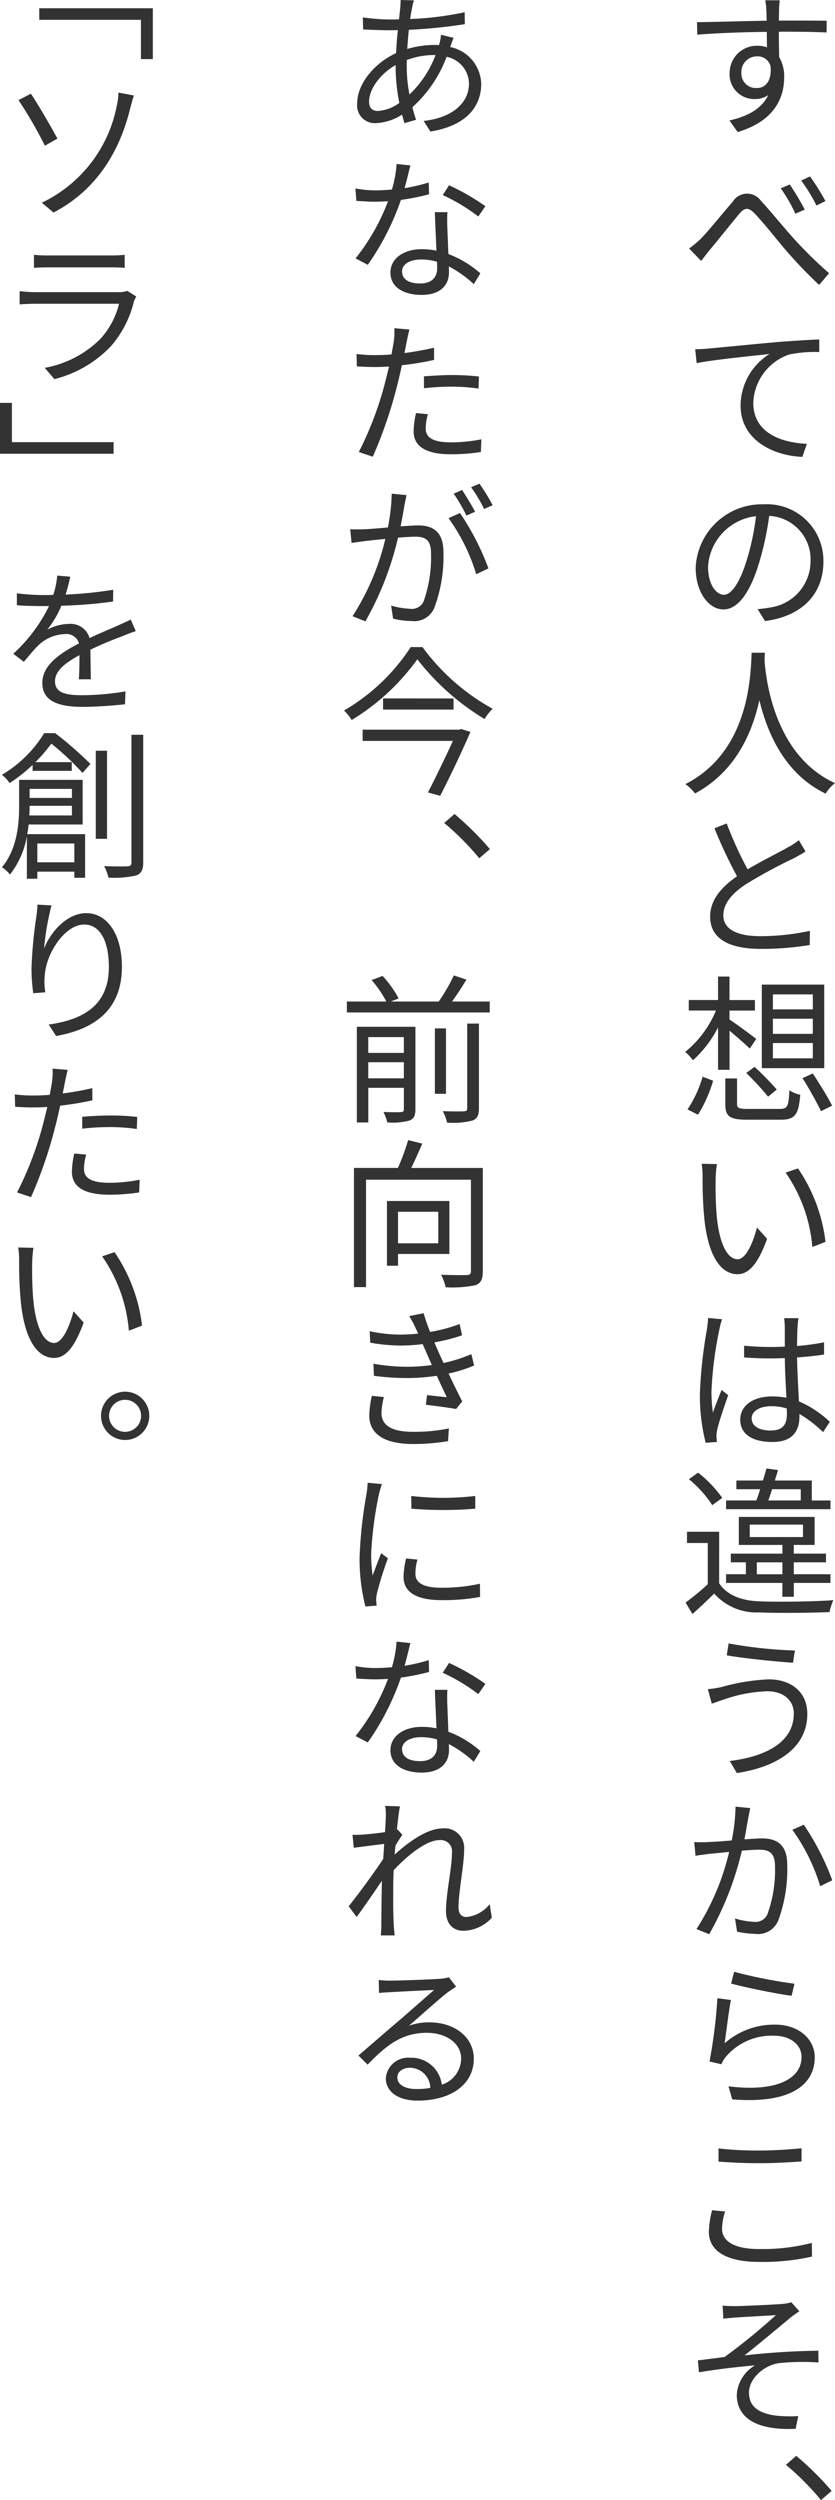 <svg xmlns="http://www.w3.org/2000/svg" width="87.461" height="261.625" viewBox="0 0 87.461 261.625">
  <g id="グループ_24977" data-name="グループ 24977" transform="translate(-482.024 -3750.831)">
    <g id="グループ_24976" data-name="グループ 24976">
      <path id="パス_4690" data-name="パス 4690" d="M396.075,4.9c0,.927.017,1.9.034,2.646a4.011,4.011,0,0,1,.522,2.123c0,2.208-1.078,4.6-4.87,5.729l-.859-1.213c2.09-.473,3.437-1.332,4.061-2.662a2.347,2.347,0,0,1-1.416.421,2.58,2.58,0,0,1-2.629-2.747,2.844,2.844,0,0,1,2.865-2.831,2.9,2.9,0,0,1,1.045.168l-.017-1.618c-2.495.017-5.258.135-7.28.286L387.5,3.9c1.787-.017,4.853-.118,7.3-.152-.018-.472-.018-.877-.034-1.113a6.661,6.661,0,0,0-.119-1.027h1.517c-.017.168-.067.809-.067,1.011,0,.27-.017.658-.017,1.113h.236c1.989,0,3.977,0,4.769.017l-.017,1.23c-.926-.051-2.392-.084-4.769-.084ZM395.2,8.485a1.394,1.394,0,0,0-1.416-1.011,1.631,1.631,0,0,0-1.635,1.7,1.525,1.525,0,0,0,1.6,1.617C394.71,10.794,395.35,10.019,395.2,8.485Z" transform="translate(167.529 3749.253)" fill="#333"/>
      <path id="パス_4691" data-name="パス 4691" d="M387.944,25.637c.81-.826,2.326-2.713,3.354-3.893a1.769,1.769,0,0,1,2.948-.067c.86.91,2.107,2.443,3.033,3.489a42.508,42.508,0,0,0,4.1,4.077l-1.044,1.231a48.16,48.16,0,0,1-3.808-4.011c-1.163-1.416-2.175-2.662-2.933-3.454-.657-.692-1.061-.641-1.634.033-.776.944-2.275,2.8-3,3.674-.354.421-.723.91-.977,1.246l-1.264-1.3A12.033,12.033,0,0,0,387.944,25.637Zm10.885-3.051-.977.438a17.119,17.119,0,0,0-1.534-2.661l.944-.405A28.767,28.767,0,0,1,398.829,22.586ZM401,21.693l-.943.472a17.348,17.348,0,0,0-1.6-2.612l.926-.438A27.156,27.156,0,0,1,401,21.693Z" transform="translate(167.487 3750.176)" fill="#333"/>
      <path id="パス_4692" data-name="パス 4692" d="M388.787,36.267c1.062-.1,4.146-.4,7.128-.674,1.787-.135,3.319-.236,4.4-.27v1.315a13.19,13.19,0,0,0-3.183.268,5.569,5.569,0,0,0-3.725,5.038c0,3.185,2.966,4.179,5.611,4.3l-.472,1.364c-3.016-.117-6.471-1.735-6.471-5.375a6.4,6.4,0,0,1,3.034-5.392c-1.432.169-5.864.59-7.634.961l-.152-1.45C387.962,36.335,388.451,36.3,388.787,36.267Z" transform="translate(167.52 3751.032)" fill="#333"/>
      <path id="パス_4693" data-name="パス 4693" d="M393.857,62.677a12.941,12.941,0,0,0,1.4-.185,4.9,4.9,0,0,0,4.145-4.819,4.553,4.553,0,0,0-4.33-4.751,31.957,31.957,0,0,1-.995,4.7c-.977,3.354-2.291,5.089-3.808,5.089-1.45,0-2.9-1.684-2.9-4.38a6.948,6.948,0,0,1,7.146-6.623,5.906,5.906,0,0,1,6.234,6c0,3.4-2.241,5.712-6.116,6.218Zm-1.078-5.324a26,26,0,0,0,.91-4.4,5.657,5.657,0,0,0-5.021,5.256c0,2.074.96,2.967,1.651,2.967C391.044,61.178,391.954,60.116,392.779,57.353Z" transform="translate(167.522 3751.896)" fill="#333"/>
      <path id="パス_4694" data-name="パス 4694" d="M394.669,66.459c-.016.219-.016.472-.033.775.152,2.241,1.129,10.026,7.381,12.874a3.957,3.957,0,0,0-.978,1.1c-4.3-2.056-6.133-6.387-6.943-9.791-.741,3.4-2.476,7.482-6.74,9.773a4.682,4.682,0,0,0-1.012-.977c6.808-3.471,6.825-11.576,6.943-13.75Z" transform="translate(167.468 3752.673)" fill="#333"/>
      <path id="パス_4695" data-name="パス 4695" d="M398.8,86.367c-.371.237-.758.456-1.23.708a53.207,53.207,0,0,0-4.954,2.679c-1.534.994-2.427,2.072-2.427,3.3,0,1.349,1.28,2.174,3.843,2.174a24.722,24.722,0,0,0,5.224-.556l-.018,1.482a30.891,30.891,0,0,1-5.14.405c-3.067,0-5.29-.927-5.29-3.371,0-1.669,1.061-3.016,2.814-4.229a49.06,49.06,0,0,1-2.36-5.022l1.281-.506a38.457,38.457,0,0,0,2.191,4.8c1.533-.91,3.3-1.769,4.2-2.291a6.362,6.362,0,0,0,1.162-.759Z" transform="translate(167.599 3753.569)" fill="#333"/>
      <path id="パス_4696" data-name="パス 4696" d="M389.767,108.407v-4.432a11.846,11.846,0,0,1-2.629,3.438,4.976,4.976,0,0,0-.81-.877,10.986,10.986,0,0,0,3.219-4.33H386.7v-1.1h3.067V98.65h1.2v2.46h2.662v1.1h-2.662v.943c.64.4,2.359,1.685,2.8,2.022l-.674,1.011c-.438-.421-1.381-1.246-2.123-1.87v4.094Zm-3.2,4.146a12.188,12.188,0,0,0,1.583-3.421l1.1.422a14.122,14.122,0,0,1-1.584,3.555Zm9.655-.051c.809,0,.943-.236,1.012-1.955a3.108,3.108,0,0,0,1.145.472c-.168,2.107-.557,2.612-2.073,2.612h-3.489c-1.819,0-2.291-.337-2.291-1.635v-2.679h1.231v2.662c0,.439.168.523,1.145.523Zm-2.629-4.4a30.229,30.229,0,0,1,2.326,2.376l-.91.741a29.247,29.247,0,0,0-2.292-2.477Zm7.3.135H394.35V99.493h6.539Zm-1.2-7.718h-4.179v1.568h4.179Zm0,2.545h-4.179v1.584h4.179Zm0,2.545h-4.179v1.6h4.179Zm0,3.185c.691,1.062,1.6,2.511,2.022,3.371l-1.163.573a38.782,38.782,0,0,0-1.938-3.455Z" transform="translate(167.468 3754.372)" fill="#333"/>
      <path id="パス_4697" data-name="パス 4697" d="M389.428,118.877c-.018,1.029,0,2.528.118,3.859.252,2.73,1.044,4.515,2.19,4.515.843,0,1.6-1.684,2.022-3.319l1.062,1.18c-.995,2.763-1.989,3.707-3.1,3.707-1.551,0-3.017-1.534-3.471-5.763a41.712,41.712,0,0,1-.186-4.348,8.5,8.5,0,0,0-.1-1.449l1.6.034A12.106,12.106,0,0,0,389.428,118.877Zm11.509,6.555-1.381.539a15.9,15.9,0,0,0-2.8-7.785l1.3-.438A17.246,17.246,0,0,1,400.937,125.433Z" transform="translate(167.554 3755.354)" fill="#333"/>
      <path id="パス_4698" data-name="パス 4698" d="M390.112,132.723a6.929,6.929,0,0,0-.286,1.095,39.068,39.068,0,0,0-.825,6.453,16.653,16.653,0,0,0,.151,2.226c.254-.742.641-1.7.911-2.377l.691.556c-.4,1.131-.977,2.8-1.145,3.59a2.855,2.855,0,0,0-.084.724c.016.152.034.405.051.574l-1.179.084a19.788,19.788,0,0,1-.607-5.141,47.79,47.79,0,0,1,.741-6.757c.051-.387.1-.809.119-1.162Zm10.582,11.812a13,13,0,0,0-2.477-1.9v.285c0,1.349-.607,2.647-2.814,2.647-2.191,0-3.387-.86-3.387-2.343,0-1.364,1.213-2.426,3.353-2.426a8.384,8.384,0,0,1,1.483.134c-.068-1.229-.153-2.8-.168-4.145-.506.018-1.012.034-1.517.034-.927,0-1.786-.034-2.747-.1v-1.231c.927.084,1.8.135,2.763.135.505,0,.994-.017,1.5-.035v-1.971a9.9,9.9,0,0,0-.068-1.012h1.5a9.621,9.621,0,0,0-.1.978c-.034.472-.034,1.2-.051,1.938a26.2,26.2,0,0,0,2.831-.387v1.28c-.876.135-1.836.236-2.831.3.034,1.633.135,3.251.2,4.6a11.122,11.122,0,0,1,3.235,2.14Zm-3.808-2.477a5.613,5.613,0,0,0-1.618-.236c-1.214,0-2.056.522-2.056,1.263,0,.826.793,1.281,1.972,1.281,1.365,0,1.719-.691,1.719-1.77C396.9,142.445,396.9,142.276,396.886,142.057Z" transform="translate(167.544 3756.162)" fill="#333"/>
      <path id="パス_4699" data-name="パス 4699" d="M389.882,159.562c.793,1.213,2.275,1.819,4.179,1.888,1.871.084,5.747.034,7.786-.119a5.641,5.641,0,0,0-.405,1.248c-1.887.084-5.477.118-7.363.034a5.935,5.935,0,0,1-4.719-1.972c-.723.709-1.465,1.416-2.274,2.14l-.724-1.2a25.117,25.117,0,0,0,2.326-1.921V155.35h-2.175v-1.18h3.37Zm-.723-8.173a11.828,11.828,0,0,0-2.443-2.713l.96-.691a12.637,12.637,0,0,1,2.528,2.645Zm12.385.42H390.608v-.91h3.169c.134-.354.268-.758.4-1.179h-2.494v-.91h2.781c.135-.438.269-.876.37-1.263l1.214.168c-.1.354-.219.723-.337,1.095h3.875V150.9h1.955Zm-5.038,7.718h-5.9v-.91h2.073v-1.246H391.1v-.911h5.408v-.91h-4.567v-2.932h7.937v2.932H397.7v.91h3.37v.911H397.7v1.246h3.841v.91H397.7v1.45h-1.2Zm-3.42-4.8h5.577v-1.3h-5.577Zm3.42,3.892v-1.246h-2.679v1.246Zm-1.078-8.9c-.135.421-.269.825-.4,1.179h3.4v-1.179Z" transform="translate(167.47 3756.95)" fill="#333"/>
      <path id="パス_4700" data-name="パス 4700" d="M394.8,169.945a15.133,15.133,0,0,0-4.431.825c-.488.152-.961.338-1.381.473l-.405-1.517a11.116,11.116,0,0,0,1.483-.237,21.461,21.461,0,0,1,4.887-.791c2.326,0,4.045,1.3,4.045,3.623,0,3.538-3.152,5.544-7.382,6.184l-.741-1.263c3.96-.488,6.707-2.056,6.707-4.971C397.585,170.9,396.507,169.945,394.8,169.945Zm2.9-4.264-.2,1.281c-1.8-.118-5.107-.456-6.943-.775l.2-1.248A46.7,46.7,0,0,0,397.7,165.681Z" transform="translate(167.587 3757.868)" fill="#333"/>
      <path id="パス_4701" data-name="パス 4701" d="M393.09,181.315c-.051.3-.135.641-.185.944-.1.488-.253,1.449-.421,2.326.758-.051,1.432-.1,1.836-.1,1.45,0,2.647.556,2.647,2.765a15.445,15.445,0,0,1-.961,5.881,2.3,2.3,0,0,1-2.393,1.348,9.726,9.726,0,0,1-1.9-.235l-.219-1.382a7.855,7.855,0,0,0,2,.354,1.35,1.35,0,0,0,1.416-.843,13.624,13.624,0,0,0,.775-4.97c0-1.483-.675-1.736-1.719-1.736-.387,0-1.044.051-1.752.1a32.675,32.675,0,0,1-3.421,8.746l-1.332-.54a25.847,25.847,0,0,0,3.421-8.071c-.859.084-1.652.168-2.072.2-.372.051-1.029.135-1.45.2l-.135-1.434a13.319,13.319,0,0,0,1.45,0c.539-.016,1.5-.084,2.476-.167a18.855,18.855,0,0,0,.4-3.539Zm5.611,1.736a27.037,27.037,0,0,1,2.982,5.813l-1.263.623a20.069,20.069,0,0,0-2.915-5.9Z" transform="translate(167.515 3758.725)" fill="#333"/>
      <path id="パス_4702" data-name="パス 4702" d="M390.33,205.061a7.833,7.833,0,0,1,5.274-1.954c2.494,0,4.163,1.516,4.163,3.42,0,2.915-2.6,4.9-8.645,4.4l-.387-1.364c5.14.639,7.65-.843,7.65-3.068,0-1.314-1.2-2.224-2.865-2.224a6.287,6.287,0,0,0-5.039,2.174,3.038,3.038,0,0,0-.488.809l-1.247-.286a53.456,53.456,0,0,0,.826-6.622l1.415.185C390.768,201.64,390.482,204.017,390.33,205.061Zm.995-7.481a50.484,50.484,0,0,0,6.319,1.246l-.3,1.264c-1.567-.2-5.1-.926-6.336-1.281Z" transform="translate(167.595 3759.591)" fill="#333"/>
      <path id="パス_4703" data-name="パス 4703" d="M390.384,221.739a6.026,6.026,0,0,0-.32,1.837c0,1.23,1.23,2.089,3.825,2.089a20.656,20.656,0,0,0,5.577-.64l.018,1.432a23.466,23.466,0,0,1-5.562.557c-3.3,0-5.241-1.095-5.241-3.134a9.875,9.875,0,0,1,.337-2.275Zm-.691-6.6a35.671,35.671,0,0,0,4.313.219c1.568,0,3.219-.119,4.382-.236V216.5c-1.095.084-2.865.185-4.382.185-1.634,0-3.016-.067-4.313-.168Z" transform="translate(167.592 3760.515)" fill="#333"/>
      <path id="パス_4704" data-name="パス 4704" d="M391.5,230.832c.707,0,4.06-.151,5-.235a4.11,4.11,0,0,0,.876-.169l.842.944c-.219.152-.64.421-.876.623-1.2.994-3.555,2.966-4.87,3.994a77.209,77.209,0,0,1,7.734-.49l.018,1.231a24.631,24.631,0,0,0-4.146.067c-1.568.236-3.134,1.583-3.134,3.1,0,1.634,1.315,2.191,2.814,2.393a14.236,14.236,0,0,0,2.342.051l-.271,1.332c-3.993.184-6.167-1.079-6.167-3.573a3.853,3.853,0,0,1,1.905-3.067c-1.753.152-3.927.4-5.865.724l-.118-1.246c.876-.1,1.972-.253,2.8-.354a64.305,64.305,0,0,0,5.375-4.382c-.724.051-3.555.2-4.247.253-.421.034-.91.084-1.263.118l-.067-1.365C390.593,230.816,391,230.832,391.5,230.832Z" transform="translate(167.534 3761.323)" fill="#333"/>
      <path id="パス_4705" data-name="パス 4705" d="M400.023,250.326a28.057,28.057,0,0,0-3.673-3.691l1.078-.944a31.855,31.855,0,0,1,3.708,3.673Z" transform="translate(167.996 3762.129)" fill="#333"/>
      <path id="パス_4706" data-name="パス 4706" d="M363.43,6.5a4.044,4.044,0,0,1,3.252,3.858c0,2.342-1.534,4.382-5.325,4.988l-.707-1.112c2.949-.32,4.752-1.837,4.752-3.927a2.911,2.911,0,0,0-2.343-2.78A13.382,13.382,0,0,1,359.47,12.8c.118.455.253.91.387,1.315l-1.213.354c-.084-.27-.168-.573-.253-.894a5.554,5.554,0,0,1-2.747.894,1.86,1.86,0,0,1-1.955-2.056c0-2.09,1.837-4.247,4.078-5.274.034-.826.1-1.652.185-2.41-.338.017-.675.017-.978.017-.724,0-1.971-.051-2.662-.084L354.28,3.4a21.936,21.936,0,0,0,2.713.219c.354,0,.725,0,1.079-.016l.135-1.264c.016-.253.034-.573.034-.758l1.4.034a3.731,3.731,0,0,0-.185.707c-.067.354-.152.775-.219,1.248a33.15,33.15,0,0,0,5.712-.709l.018,1.248a54.352,54.352,0,0,1-5.865.59c-.067.64-.118,1.314-.168,2.005a10.16,10.16,0,0,1,2.73-.421c.2,0,.4,0,.591.017l.049-.152a5.739,5.739,0,0,0,.17-.927l1.314.32c-.1.22-.236.658-.338.894Zm-5.712,1.887c-1.6.911-2.781,2.511-2.781,3.826,0,.657.321.977.927.977a4.182,4.182,0,0,0,2.241-.842,19.1,19.1,0,0,1-.387-3.69Zm3.926-1.044a7.91,7.91,0,0,0-2.763.522V8.5a15.4,15.4,0,0,0,.286,2.966,10.976,10.976,0,0,0,2.73-4.128Z" transform="translate(165.746 3749.251)" fill="#333"/>
      <path id="パス_4707" data-name="パス 4707" d="M361.232,21.051a23.942,23.942,0,0,1-2.949.59,27.13,27.13,0,0,1-3.472,6.791l-1.28-.674a22.019,22.019,0,0,0,3.4-5.982q-.707.051-1.416.051c-.623,0-1.3-.051-1.9-.084l-.1-1.3a11.676,11.676,0,0,0,2,.2c.591,0,1.2-.034,1.821-.084a11.631,11.631,0,0,0,.488-2.679l1.45.152c-.153.574-.355,1.483-.607,2.376a18.947,18.947,0,0,0,2.528-.59Zm1.92,1.871a15.719,15.719,0,0,0,0,1.77c.018.59.068,1.634.1,2.612a10.9,10.9,0,0,1,3.352,2.022l-.691,1.129A11.921,11.921,0,0,0,363.3,28.6c.016.236.016.438.016.624,0,1.3-.859,2.358-2.863,2.358-1.8,0-3.27-.741-3.27-2.341,0-1.5,1.433-2.444,3.27-2.444a7.761,7.761,0,0,1,1.55.152c-.051-1.314-.135-2.88-.168-4.027Zm-1.095,5.19a5.841,5.841,0,0,0-1.651-.236c-1.2,0-2.005.505-2.005,1.246,0,.759.606,1.264,1.887,1.264,1.315,0,1.786-.742,1.786-1.551C362.074,28.634,362.074,28.381,362.057,28.112Zm4.33-4.735a19.143,19.143,0,0,0-3.724-2.241l.657-1.027a23.438,23.438,0,0,1,3.81,2.191Z" transform="translate(165.736 3750.11)" fill="#333"/>
      <path id="パス_4708" data-name="パス 4708" d="M361.748,37.523a31.237,31.237,0,0,1-3.37.556c-.153.707-.321,1.449-.506,2.157a45.909,45.909,0,0,1-2.544,7.413l-1.465-.488a35.391,35.391,0,0,0,2.747-7.245c.135-.54.286-1.13.422-1.7-.54.034-1.029.051-1.484.051-.724,0-1.314-.034-1.888-.067l-.033-1.3a13.618,13.618,0,0,0,1.955.119c.522,0,1.112-.017,1.7-.068.118-.59.2-1.078.253-1.415a7.455,7.455,0,0,0,.051-1.332l1.584.135c-.1.355-.219.944-.286,1.264l-.236,1.2a31.387,31.387,0,0,0,3.1-.556Zm-.64,5.679a5.5,5.5,0,0,0-.236,1.465c0,.742.371,1.483,2.661,1.483a16.421,16.421,0,0,0,3.169-.32l-.051,1.331a20.872,20.872,0,0,1-3.134.237c-2.561,0-3.91-.793-3.91-2.393a8.784,8.784,0,0,1,.253-1.921Zm-.422-3.96c.843-.066,1.938-.135,2.967-.135a25.03,25.03,0,0,1,2.8.152l-.051,1.264a19.347,19.347,0,0,0-2.713-.2,25.188,25.188,0,0,0-3,.168Z" transform="translate(165.742 3750.972)" fill="#333"/>
      <path id="パス_4709" data-name="パス 4709" d="M358.9,50.855c-.067.3-.135.64-.2.96-.084.473-.253,1.433-.421,2.309.758-.051,1.432-.1,1.819-.1,1.466,0,2.663.573,2.663,2.78a15.3,15.3,0,0,1-.961,5.864,2.281,2.281,0,0,1-2.376,1.365,8.7,8.7,0,0,1-1.938-.253l-.2-1.365a8.487,8.487,0,0,0,2,.337,1.336,1.336,0,0,0,1.416-.825,13.75,13.75,0,0,0,.758-4.988c0-1.482-.674-1.735-1.7-1.735-.387,0-1.044.049-1.753.1a32.812,32.812,0,0,1-3.42,8.762l-1.348-.539a25.88,25.88,0,0,0,3.437-8.088c-.859.084-1.652.168-2.072.219-.372.051-1.029.135-1.466.2L353,54.427c.523.017.944.017,1.45,0,.54-.017,1.5-.1,2.494-.185a20.187,20.187,0,0,0,.4-3.538Zm5.594,1.871a26.868,26.868,0,0,1,2.982,5.8l-1.281.606a19.652,19.652,0,0,0-2.9-5.864Zm.675.27a17.2,17.2,0,0,0-1.332-2.292l.876-.388c.4.607,1.011,1.6,1.365,2.276Zm1.853-.691a15.362,15.362,0,0,0-1.364-2.276l.876-.371a18.979,18.979,0,0,1,1.381,2.258Z" transform="translate(165.709 3751.788)" fill="#333"/>
      <path id="パス_4710" data-name="パス 4710" d="M360.6,65.9a22.6,22.6,0,0,0,7.346,6.454,5.209,5.209,0,0,0-.842,1.078,25.74,25.74,0,0,1-7.044-6.252,23.4,23.4,0,0,1-6.874,6.353,4.843,4.843,0,0,0-.81-.994,20.8,20.8,0,0,0,6.993-6.64Zm4.06,8.578.96.3c-.792,1.853-2.089,4.6-3.168,6.689l-1.28-.354c.859-1.669,1.9-3.825,2.612-5.392h-9.453V74.543h10.11Zm-.809-3.2v1.163h-7.381V71.273Z" transform="translate(165.677 3752.644)" fill="#333"/>
      <path id="パス_4711" data-name="パス 4711" d="M366.023,87.125a28.185,28.185,0,0,0-3.673-3.691l1.078-.943a31.87,31.87,0,0,1,3.708,3.674Z" transform="translate(166.202 3753.52)" fill="#333"/>
      <path id="パス_4712" data-name="パス 4712" d="M367.629,101.269v1.145H352.665v-1.145h4.129a11.488,11.488,0,0,0-1.534-2.241l1.146-.439a11.484,11.484,0,0,1,1.685,2.359l-.826.321h5.022a19.083,19.083,0,0,0,1.584-2.731l1.315.438c-.456.776-1.012,1.6-1.5,2.293Zm-7.784,11.29c0,.64-.153.96-.607,1.162a6.846,6.846,0,0,1-2.342.2,4.807,4.807,0,0,0-.4-1.095c.842.034,1.6.034,1.82.017.253-.017.32-.084.32-.3V110.3h-3.725v3.623h-1.2v-10.01h6.135Zm-4.938-7.566v1.652h3.725v-1.652Zm3.725,4.313v-1.684h-3.725v1.684Zm4.415,1.618h-1.163v-6.842h1.163Zm2.223-7.347H366.5v8.847c0,.758-.168,1.095-.675,1.3a8.223,8.223,0,0,1-2.661.219,5.017,5.017,0,0,0-.456-1.2c1.029.034,1.938.034,2.191.017.287-.017.371-.084.371-.337Z" transform="translate(165.691 3754.366)" fill="#333"/>
      <path id="パス_4713" data-name="パス 4713" d="M366.867,128.623c0,.825-.185,1.246-.758,1.465a11.862,11.862,0,0,1-3.135.219,5.821,5.821,0,0,0-.472-1.314c1.2.051,2.359.051,2.7.034.319-.017.42-.118.42-.421v-9.555H354.634v11.24h-1.265v-12.47h4.6a22.193,22.193,0,0,0,1.078-2.916l1.482.372c-.37.842-.775,1.77-1.161,2.545h7.5Zm-8.881-1.8v1.231h-1.161v-6.774h6.538v5.544Zm0-4.414v3.3H362.2v-3.3Z" transform="translate(165.729 3755.23)" fill="#333"/>
      <path id="パス_4714" data-name="パス 4714" d="M356.424,140.886a7.724,7.724,0,0,0-.253,1.651c0,1.248.961,1.989,3.286,1.989a17.973,17.973,0,0,0,3.775-.354l-.084,1.332a22.311,22.311,0,0,1-3.639.3c-2.916,0-4.617-.961-4.617-3a10.754,10.754,0,0,1,.27-2.038Zm9.453-3.3a14.547,14.547,0,0,1-2.678.843c.487,1.028,1.011,2.106,1.432,2.915l-.641.793c-.807-.136-2.139-.321-3.167-.439l.118-1.011c.792.084,1.551.168,2.073.219-.287-.607-.675-1.416-1.044-2.241a21.962,21.962,0,0,1-3.118.236,26.3,26.3,0,0,1-3.471-.236l-.051-1.263a21.624,21.624,0,0,0,3.437.319,18.788,18.788,0,0,0,2.679-.185c-.27-.623-.523-1.179-.691-1.583l-.271-.607a17.452,17.452,0,0,1-2.341.153,18.448,18.448,0,0,1-3.151-.3l-.051-1.2a15.586,15.586,0,0,0,3.082.354,19.39,19.39,0,0,0,1.989-.1c-.1-.236-.2-.438-.285-.623a8.936,8.936,0,0,0-.658-1.214l1.517-.3c.168.606.42,1.281.674,1.955a15.768,15.768,0,0,0,3.1-.825l.253,1.18a18.614,18.614,0,0,1-2.9.741l.2.472c.152.354.421.96.758,1.684a15.359,15.359,0,0,0,2.916-.926Z" transform="translate(165.809 3756.137)" fill="#333"/>
      <path id="パス_4715" data-name="パス 4715" d="M356.272,149.107a9.321,9.321,0,0,0-.32,1.095,38.535,38.535,0,0,0-.81,6.252,16.461,16.461,0,0,0,.153,2.223c.27-.741.64-1.684.892-2.341l.708.539a37.949,37.949,0,0,0-1.146,3.656,3.929,3.929,0,0,0-.084.724l.052.573-1.18.084a20.066,20.066,0,0,1-.606-5.24,47.167,47.167,0,0,1,.724-6.539,9.717,9.717,0,0,0,.119-1.163Zm3.725,7.9a4.984,4.984,0,0,0-.219,1.482c0,.741.487,1.466,2.729,1.466a18.23,18.23,0,0,0,4.028-.421l.017,1.381a21.067,21.067,0,0,1-4.045.337c-2.763,0-3.976-.926-3.976-2.442a8.919,8.919,0,0,1,.27-1.921Zm-.657-6.657a28.741,28.741,0,0,0,6.706,0v1.332a40.33,40.33,0,0,1-6.69,0Z" transform="translate(165.759 3757.026)" fill="#333"/>
      <path id="パス_4716" data-name="パス 4716" d="M361.232,167.932a24.134,24.134,0,0,1-2.949.591,27.159,27.159,0,0,1-3.472,6.79l-1.28-.675a22,22,0,0,0,3.4-5.981q-.707.051-1.416.051c-.623,0-1.3-.051-1.9-.085l-.1-1.3a11.677,11.677,0,0,0,2,.2c.591,0,1.2-.034,1.821-.084a11.631,11.631,0,0,0,.488-2.679l1.45.152c-.153.573-.355,1.482-.607,2.376a18.949,18.949,0,0,0,2.528-.591Zm1.92,1.871a15.7,15.7,0,0,0,0,1.769c.018.591.068,1.635.1,2.613a10.9,10.9,0,0,1,3.352,2.022l-.691,1.129a11.886,11.886,0,0,0-2.611-1.854c.016.236.016.438.016.623,0,1.3-.859,2.359-2.863,2.359-1.8,0-3.27-.741-3.27-2.342,0-1.5,1.433-2.443,3.27-2.443a7.608,7.608,0,0,1,1.55.153c-.051-1.315-.135-2.882-.168-4.028Zm-1.095,5.19a5.841,5.841,0,0,0-1.651-.236c-1.2,0-2.005.505-2.005,1.246,0,.759.606,1.263,1.887,1.263,1.315,0,1.786-.741,1.786-1.55C362.074,175.515,362.074,175.262,362.057,174.993Zm4.33-4.735a19.143,19.143,0,0,0-3.724-2.241l.657-1.027a23.439,23.439,0,0,1,3.81,2.191Z" transform="translate(165.736 3757.86)" fill="#333"/>
      <path id="パス_4717" data-name="パス 4717" d="M367.838,192.794a4.142,4.142,0,0,1-2.982,1.365c-1.078,0-1.819-.725-1.819-2.073,0-1.821.622-4.483.622-6.067a1.178,1.178,0,0,0-1.314-1.348c-1.315,0-3.286,1.533-4.786,3.151-.034.674-.049,1.332-.049,1.9,0,1.5-.018,2.476.066,3.926.018.287.051.691.084.995h-1.449c.017-.22.051-.707.051-.961.017-1.568.017-2.375.051-4.178,0-.153,0-.354.017-.591-.792,1.18-1.871,2.73-2.646,3.808l-.842-1.129c.926-1.129,2.78-3.673,3.622-4.954.034-.522.067-1.061.1-1.566-.741.084-2.157.27-3.185.4l-.135-1.363a7.881,7.881,0,0,0,1.078-.018c.522-.033,1.482-.135,2.326-.252.051-.776.084-1.365.084-1.551a5.84,5.84,0,0,0-.067-1.2l1.551.051c-.085.387-.2,1.3-.32,2.427l.066-.017.506.573c-.219.3-.488.725-.725,1.129-.034.3-.051.624-.084.944,1.264-1.179,3.354-2.746,4.988-2.746a2.041,2.041,0,0,1,2.292,2.19c0,1.634-.59,4.432-.59,6.083,0,.574.253.994.826.994a3.517,3.517,0,0,0,2.442-1.348Z" transform="translate(165.701 3758.72)" fill="#333"/>
      <path id="パス_4718" data-name="パス 4718" d="M364.045,199.1c-.285.2-.657.439-.91.623-.792.606-2.8,2.41-4.027,3.472a6.218,6.218,0,0,1,2.107-.355c2.73,0,4.684,1.584,4.684,3.809,0,2.679-2.376,4.382-5.881,4.382-2.173,0-3.336-1.027-3.336-2.326a2.331,2.331,0,0,1,2.528-2.157,3.211,3.211,0,0,1,3.337,2.815,2.887,2.887,0,0,0,2.022-2.748c0-1.566-1.535-2.679-3.607-2.679-2.545,0-4.2,1.263-6.184,3.336l-.961-.96c1.331-1.146,3.353-2.9,4.313-3.707.894-.776,2.781-2.427,3.607-3.152-.859.035-3.808.185-4.651.236-.37.018-.758.034-1.113.084l-.033-1.364a9.587,9.587,0,0,0,1.179.067c.826,0,4.432-.118,5.292-.2a3.685,3.685,0,0,0,.876-.152Zm-2.7,10.6a2.155,2.155,0,0,0-2.14-2.105c-.758,0-1.314.42-1.314.994,0,.792.809,1.23,2,1.23A8.03,8.03,0,0,0,361.35,209.7Z" transform="translate(165.753 3759.619)" fill="#333"/>
      <path id="パス_4719" data-name="パス 4719" d="M333.955,2.4V7.723h-1.246V3.612H322.058V2.4Z" transform="translate(164.077 3749.294)" fill="#333"/>
      <path id="パス_4720" data-name="パス 4720" d="M321.291,10.9c.741,1.079,2.208,3.624,2.78,4.7l-1.314.742a42.8,42.8,0,0,0-2.764-4.769Zm9,1.248a6.5,6.5,0,0,0,.168-1.364l1.617.3c-.135.421-.286,1.011-.354,1.23-.994,4.179-3.252,8.509-8.055,11.02l-1.23-1.027A14.226,14.226,0,0,0,330.29,12.144Z" transform="translate(163.968 3749.737)" fill="#333"/>
      <path id="パス_4721" data-name="パス 4721" d="M332.322,31.272c-.084.153-.185.354-.236.473a11.061,11.061,0,0,1-2.409,4.717,12.247,12.247,0,0,1-5.932,3.455l-1.011-1.18a10.983,10.983,0,0,0,5.83-3.033,8.426,8.426,0,0,0,1.955-3.673h-8.78c-.4,0-1.027.017-1.634.067V30.716c.606.051,1.179.1,1.634.1h8.713a2.561,2.561,0,0,0,.926-.135Zm-10.717-4.365a13.071,13.071,0,0,0,1.483.068h6.521a13.358,13.358,0,0,0,1.5-.068v1.365c-.4-.034-.977-.051-1.534-.051h-6.487c-.505,0-1.029.017-1.483.051Z" transform="translate(163.975 3750.588)" fill="#333"/>
      <path id="パス_4722" data-name="パス 4722" d="M318.153,46.951V41.626H319.4v4.112h10.65v1.213Z" transform="translate(163.871 3751.363)" fill="#333"/>
      <path id="パス_4723" data-name="パス 4723" d="M326.34,69.647c.051-.624.067-1.685.067-2.528-1.517.825-2.561,1.651-2.561,2.73,0,1.28,1.247,1.465,2.932,1.465a28.156,28.156,0,0,0,4.449-.4l-.051,1.349c-1.214.135-3.033.27-4.449.27-2.326,0-4.212-.505-4.212-2.494,0-1.921,1.937-3.151,3.841-4.146a1.364,1.364,0,0,0-1.466-.977,4.2,4.2,0,0,0-2.813,1.2c-.473.456-.927,1.045-1.5,1.7l-1.1-.842a16.756,16.756,0,0,0,3.742-4.988h-.691c-.674,0-1.77-.017-2.679-.085V60.648a23.252,23.252,0,0,0,2.747.185c.337,0,.691,0,1.061-.017a8.673,8.673,0,0,0,.421-2.021l1.365.117c-.1.473-.254,1.13-.49,1.871a42.74,42.74,0,0,0,4.989-.505l-.017,1.231a45.908,45.908,0,0,1-5.41.438,10.377,10.377,0,0,1-1.482,2.511,4.88,4.88,0,0,1,2.275-.607,2.062,2.062,0,0,1,2.157,1.483c1.129-.539,2.105-.926,2.966-1.314.488-.219.893-.405,1.348-.624l.522,1.214c-.387.118-.994.354-1.432.539-.911.337-2.09.809-3.319,1.4.016.927.033,2.309.051,3.1Z" transform="translate(163.941 3752.269)" fill="#333"/>
      <path id="パス_4724" data-name="パス 4724" d="M323.922,74.459a37.252,37.252,0,0,1,3.691,3.218l-.826.943a28.13,28.13,0,0,0-3.269-3.067,16.282,16.282,0,0,1-1.669,1.938h3.809v.91h-4.1v-.623a15.811,15.811,0,0,1-2.41,1.9,3.561,3.561,0,0,0-.809-.86,12.878,12.878,0,0,0,4.431-4.364Zm-2.78,9.554c-.034.337-.084.675-.152,1.012h6.066V89.59h-1.129v-.64h-3.876v.741h-1.095V85.243a8.966,8.966,0,0,1-1.77,4.01,3.28,3.28,0,0,0-.842-.758c1.6-1.921,1.8-4.533,1.8-6.438V79.345H326.8v4.668Zm4.533-.943V82.058h-4.432v.018c0,.32,0,.64-.034.994Zm-4.432-2.78v.943h4.432v-.943ZM322.052,86v1.972h3.876V86Zm7.3-.488h-1.179V76.295h1.179Zm3.792-10.885V87.973c0,.825-.219,1.179-.759,1.381a10.358,10.358,0,0,1-2.881.219,4.969,4.969,0,0,0-.455-1.2c1.113.034,2.14.034,2.46.017.286-.017.4-.1.4-.421V74.627Z" transform="translate(163.882 3753.096)" fill="#333"/>
      <path id="パス_4725" data-name="パス 4725" d="M323.38,91.582A28.8,28.8,0,0,0,322.6,96.1c.657-1.684,2.359-3.707,4.431-3.707,2.157,0,3.725,2.174,3.725,5.611,0,4.5-2.848,6.522-6.892,7.246l-.775-1.2c3.538-.506,6.3-1.938,6.3-6.033,0-2.578-.859-4.431-2.578-4.431-2.022,0-3.909,2.948-4.111,5.1a6.564,6.564,0,0,0,.034,1.989l-1.264.1a19.28,19.28,0,0,1-.185-2.6,45.709,45.709,0,0,1,.488-5.274,12,12,0,0,0,.136-1.4Z" transform="translate(164.037 3753.995)" fill="#333"/>
      <path id="パス_4726" data-name="パス 4726" d="M327.748,111.122a31.522,31.522,0,0,1-3.371.557c-.152.707-.32,1.449-.505,2.156a45.961,45.961,0,0,1-2.545,7.415l-1.466-.488a35.316,35.316,0,0,0,2.748-7.246c.135-.539.286-1.129.421-1.7-.54.034-1.027.049-1.483.049-.724,0-1.314-.033-1.888-.067l-.034-1.3a13.769,13.769,0,0,0,1.955.118c.522,0,1.113-.017,1.7-.067.118-.59.2-1.079.253-1.415a7.459,7.459,0,0,0,.051-1.332l1.583.135c-.1.354-.219.943-.286,1.264l-.236,1.2a31.408,31.408,0,0,0,3.1-.556Zm-.641,5.679a5.508,5.508,0,0,0-.236,1.466c0,.742.372,1.483,2.662,1.483a16.355,16.355,0,0,0,3.169-.321l-.052,1.332a20.873,20.873,0,0,1-3.134.236c-2.561,0-3.909-.792-3.909-2.393a8.72,8.72,0,0,1,.253-1.92Zm-.421-3.959c.843-.067,1.938-.135,2.966-.135a25.014,25.014,0,0,1,2.8.152l-.049,1.263a19.518,19.518,0,0,0-2.714-.2,25.184,25.184,0,0,0-3,.167Z" transform="translate(163.949 3754.854)" fill="#333"/>
      <path id="パス_4727" data-name="パス 4727" d="M321.427,127.2c-.017,1.029,0,2.528.118,3.859.253,2.73,1.045,4.516,2.191,4.516.842,0,1.6-1.685,2.022-3.319l1.061,1.179c-.994,2.763-1.988,3.707-3.1,3.707-1.551,0-3.016-1.533-3.471-5.763a41.7,41.7,0,0,1-.186-4.348,8.5,8.5,0,0,0-.1-1.449l1.6.034A12.3,12.3,0,0,0,321.427,127.2Zm11.509,6.555-1.381.539a15.878,15.878,0,0,0-2.8-7.785l1.3-.438A17.238,17.238,0,0,1,332.936,133.753Z" transform="translate(163.967 3755.792)" fill="#333"/>
      <path id="パス_4728" data-name="パス 4728" d="M333.26,142.442a2.528,2.528,0,1,1-2.528-2.527A2.525,2.525,0,0,1,333.26,142.442Zm-.859,0a1.677,1.677,0,0,0-3.354,0,1.677,1.677,0,1,0,3.354,0Z" transform="translate(164.401 3756.548)" fill="#333"/>
    </g>
  </g>
</svg>
